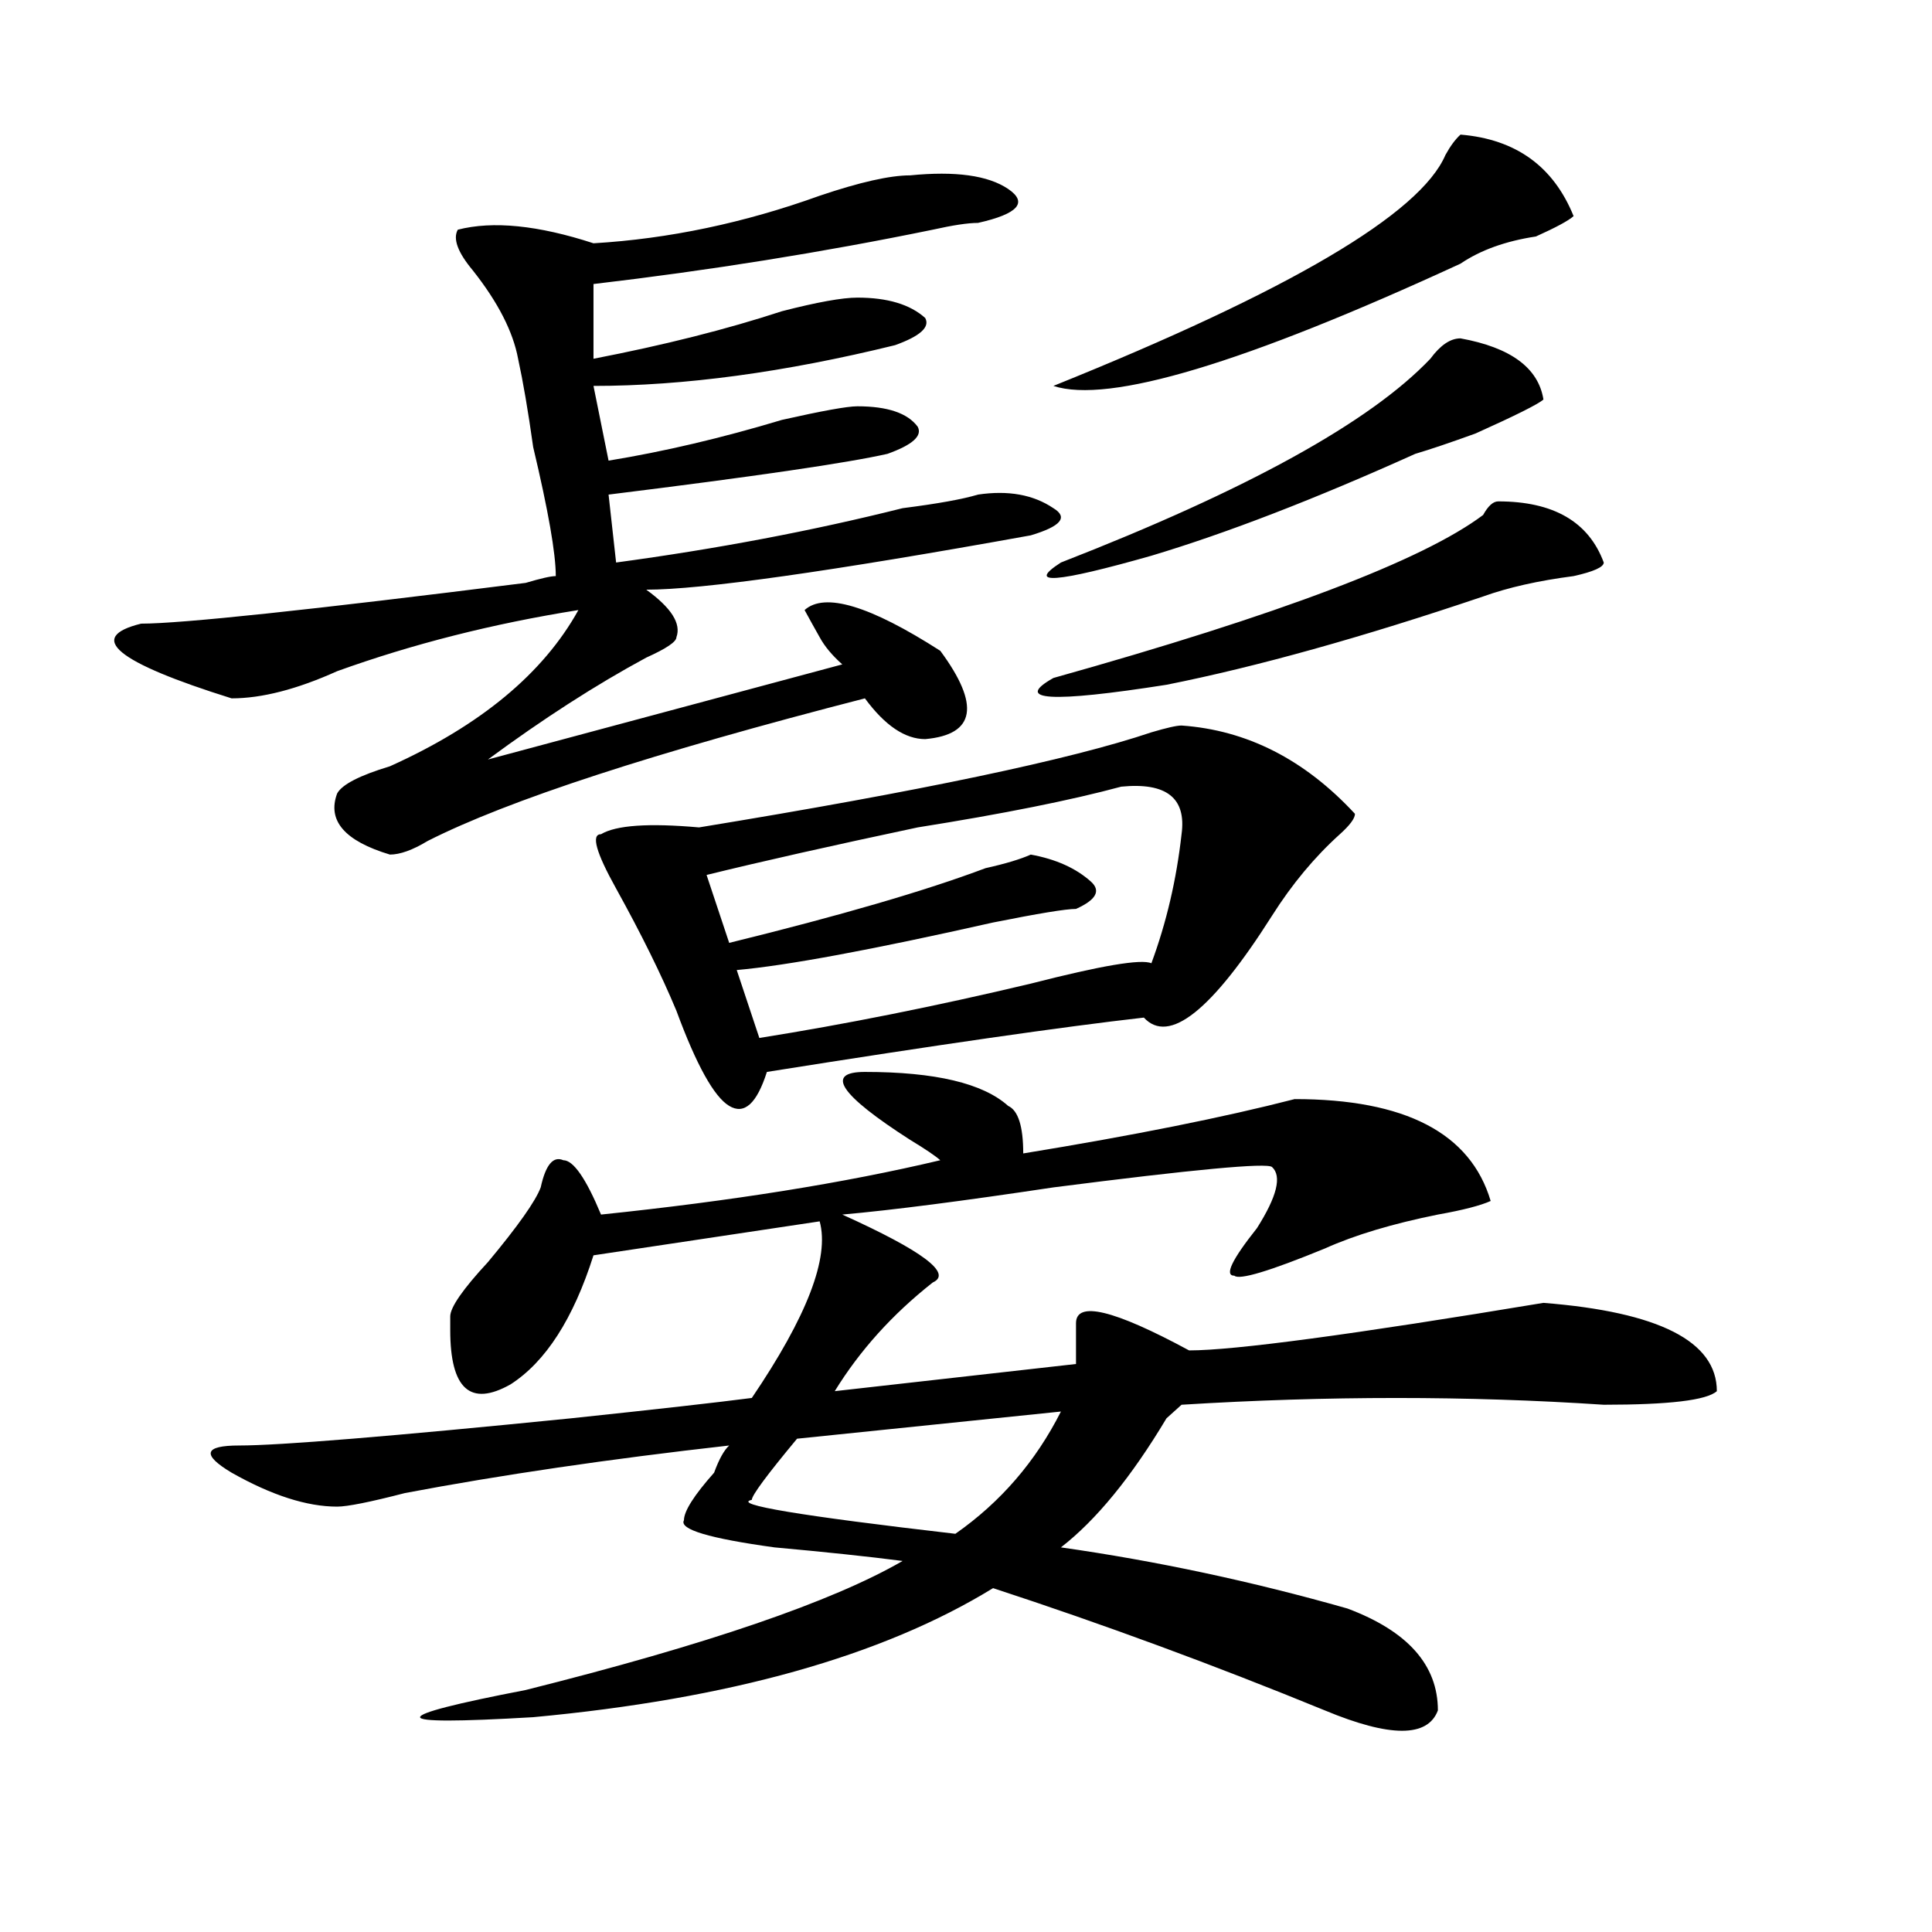 <?xml version="1.0" encoding="utf-8"?>
<!-- Generator: Adobe Illustrator 16.0.0, SVG Export Plug-In . SVG Version: 6.00 Build 0)  -->
<!DOCTYPE svg PUBLIC "-//W3C//DTD SVG 1.1//EN" "http://www.w3.org/Graphics/SVG/1.1/DTD/svg11.dtd">
<svg version="1.1" id="图层_1" xmlns="http://www.w3.org/2000/svg" xmlns:xlink="http://www.w3.org/1999/xlink" x="0px" y="0px"
	 width="1000px" height="1000px" viewBox="0 0 1000 1000" enable-background="new 0 0 1000 1000" xml:space="preserve">
<path d="M471.086,90.766c23.414-2.308,40.304,0,50.73,7.031c10.365,7.031,5.183,12.909-15.609,17.578
	c-5.244,0-13.049,1.208-23.414,3.516c-57.255,11.755-115.79,21.094-175.605,28.125v38.672c36.401-7.031,68.9-15.216,97.559-24.609
	c18.17-4.669,31.219-7.031,39.023-7.031c15.609,0,27.316,3.516,35.121,10.547c2.561,4.724-2.622,9.394-15.609,14.063
	c-57.255,14.063-109.266,21.094-156.094,21.094l7.805,38.672c28.597-4.669,58.535-11.7,89.754-21.094
	c20.792-4.669,33.779-7.031,39.023-7.031c15.609,0,25.975,3.516,31.219,10.547c2.561,4.724-2.622,9.394-15.609,14.063
	c-20.854,4.724-68.962,11.755-144.387,21.094l3.902,35.156c52.011-7.031,101.461-16.369,148.289-28.125
	c18.17-2.308,31.219-4.669,39.023-7.031c15.609-2.308,28.597,0,39.023,7.031c7.805,4.725,3.902,9.394-11.707,14.063
	c-104.083,18.787-170.423,28.125-199.02,28.125c12.987,9.394,18.17,17.578,15.609,24.609c0,2.362-5.244,5.878-15.609,10.547
	c-26.036,14.063-53.353,31.641-81.949,52.734l183.41-49.219c-5.244-4.669-9.146-9.338-11.707-14.063
	c-2.622-4.669-5.244-9.338-7.805-14.063c10.365-9.338,33.779-2.307,70.242,21.094c20.792,28.125,18.17,43.396-7.805,45.703
	c-10.427,0-20.854-7.031-31.219-21.094c-109.266,28.125-184.751,52.734-226.336,73.828c-7.805,4.725-14.329,7.031-19.512,7.031
	c-23.414-7.031-32.56-17.578-27.316-31.641c2.562-4.669,11.707-9.338,27.316-14.063c46.828-21.094,79.327-48.01,97.559-80.859
	c-44.267,7.031-85.852,17.578-124.875,31.641c-20.853,9.394-39.023,14.063-54.633,14.063
	c-59.876-18.731-75.485-31.641-46.828-38.672c20.792,0,87.132-7.031,199.02-21.094c7.805-2.307,12.987-3.516,15.609-3.516
	c0-11.7-3.902-33.948-11.707-66.797c-2.622-18.731-5.243-33.948-7.805-45.703c-2.622-14.063-10.427-29.278-23.414-45.703
	c-7.805-9.339-10.427-16.37-7.805-21.094c18.171-4.669,41.585-2.308,70.242,7.031c39.023-2.308,78.047-10.547,117.07-24.609
	C445.05,94.281,460.659,90.766,471.086,90.766z M447.672,554.828c36.401,0,61.096,5.878,74.145,17.578
	c5.183,2.362,7.805,10.547,7.805,24.609c57.193-9.338,104.021-18.731,140.484-28.125c57.193,0,91.034,17.578,101.461,52.734
	c-5.244,2.362-14.329,4.725-27.316,7.031c-23.414,4.725-42.926,10.547-58.535,17.578c-28.658,11.756-44.268,16.425-46.828,14.063
	c-5.244,0-1.342-8.185,11.707-24.609c10.365-16.369,12.987-26.916,7.805-31.641c-2.622-2.307-40.365,1.209-113.168,10.547
	c-46.828,7.031-83.291,11.756-109.266,14.063c41.584,18.787,57.193,30.487,46.828,35.156c-20.854,16.425-37.743,35.156-50.73,56.25
	L556.938,706c0-9.338,0-16.369,0-21.094c0-11.7,19.512-7.031,58.535,14.063c23.414,0,84.51-8.185,183.41-24.609
	c59.815,4.725,89.754,19.94,89.754,45.703c-5.244,4.725-24.756,7.031-58.535,7.031c-70.242-4.669-143.106-4.669-218.531,0
	l-7.805,7.031c-18.231,30.487-36.463,52.734-54.633,66.797c49.389,7.031,98.839,17.578,148.289,31.641
	c31.219,11.7,46.828,29.278,46.828,52.734c-5.244,14.063-24.756,14.063-58.535,0c-57.255-23.456-114.51-44.55-171.703-63.281
	c-57.255,35.156-136.582,57.403-238.043,66.797c-39.023,2.307-58.535,2.307-58.535,0c0-2.362,18.171-7.031,54.633-14.063
	c93.656-23.456,158.654-45.703,195.117-66.797c-18.231-2.362-40.365-4.669-66.34-7.031c-33.841-4.669-49.45-9.338-46.828-14.063
	c0-4.669,5.183-12.854,15.609-24.609c2.561-7.031,5.183-11.7,7.805-14.063c-62.438,7.031-118.411,15.271-167.801,24.609
	c-18.231,4.725-29.938,7.031-35.121,7.031c-15.609,0-33.841-5.822-54.633-17.578c-15.609-9.338-14.329-14.063,3.902-14.063
	c20.792,0,78.047-4.669,171.703-14.063c44.206-4.669,75.425-8.185,93.656-10.547c28.597-42.188,40.304-72.619,35.121-91.406
	l-117.07,17.578c-10.427,32.85-24.755,55.097-42.926,66.797c-20.853,11.756-31.219,2.362-31.219-28.125c0-2.307,0-4.669,0-7.031
	c0-4.669,6.464-14.063,19.512-28.125c15.609-18.731,24.694-31.641,27.316-38.672c2.562-11.7,6.464-16.369,11.707-14.063
	c5.183,0,11.707,9.394,19.512,28.125c67.62-7.031,126.155-16.369,175.605-28.125c-2.622-2.307-7.805-5.822-15.609-10.547
	C434.623,566.584,426.818,554.828,447.672,554.828z M611.57,375.531c33.779,2.362,63.718,17.578,89.754,45.703
	c0,2.362-2.622,5.878-7.805,10.547c-13.049,11.756-24.756,25.818-35.121,42.188c-31.219,49.219-53.353,66.797-66.34,52.734
	c-41.646,4.725-106.705,14.063-195.117,28.125c-5.244,16.425-11.707,22.303-19.512,17.578c-7.805-4.669-16.951-21.094-27.316-49.219
	c-7.805-18.731-18.231-39.825-31.219-63.281c-10.427-18.731-13.048-28.125-7.805-28.125c7.805-4.669,24.694-5.822,50.73-3.516
	c114.448-18.731,192.495-35.156,234.141-49.219C603.766,376.74,608.948,375.531,611.57,375.531z M611.57,431.781
	c2.561-18.731-7.805-26.916-31.219-24.609c-26.036,7.031-61.157,14.063-105.363,21.094c-44.268,9.394-80.669,17.578-109.266,24.609
	l11.707,35.156c57.193-14.063,101.461-26.916,132.68-38.672c10.365-2.307,18.17-4.669,23.414-7.031
	c12.987,2.362,23.414,7.031,31.219,14.063c5.183,4.725,2.561,9.394-7.805,14.063c-5.244,0-19.512,2.362-42.926,7.031
	c-62.438,14.063-106.705,22.303-132.68,24.609l11.707,35.156c44.206-7.031,91.034-16.369,140.484-28.125
	c36.401-9.338,57.193-12.854,62.438-10.547C603.766,477.484,608.948,455.237,611.57,431.781z M549.133,730.609l-136.582,14.063
	c-15.609,18.787-23.414,29.334-23.414,31.641c-10.427,2.362,24.694,8.24,105.363,17.578
	C517.914,777.521,536.084,756.428,549.133,730.609z M775.469,259.516c28.597,0,46.828,10.547,54.633,31.641
	c0,2.362-5.244,4.725-15.609,7.031c-18.231,2.362-33.841,5.878-46.828,10.547c-62.438,21.094-117.07,36.365-163.898,45.703
	c-59.877,9.394-79.389,8.24-58.535-3.516c117.07-32.794,191.215-60.919,222.434-84.375
	C770.225,261.878,772.847,259.516,775.469,259.516z M755.957,175.141c25.975,4.724,40.304,15.271,42.926,31.641
	c-2.622,2.362-14.329,8.239-35.121,17.578c-13.049,4.724-23.414,8.239-31.219,10.547c-52.072,23.456-97.559,41.034-136.582,52.734
	c-49.45,14.063-65.06,15.271-46.828,3.516c96.217-37.464,159.996-72.62,191.215-105.469
	C745.53,178.656,750.713,175.141,755.957,175.141z M755.957,69.672c28.597,2.362,48.108,16.425,58.535,42.188
	c-2.622,2.362-9.146,5.878-19.512,10.547c-15.609,2.362-28.658,7.031-39.023,14.063c-111.888,51.581-182.13,72.675-210.727,63.281
	c122.253-49.219,189.873-89.044,202.922-119.531C750.713,75.55,753.335,72.034,755.957,69.672z"/>
</svg>
